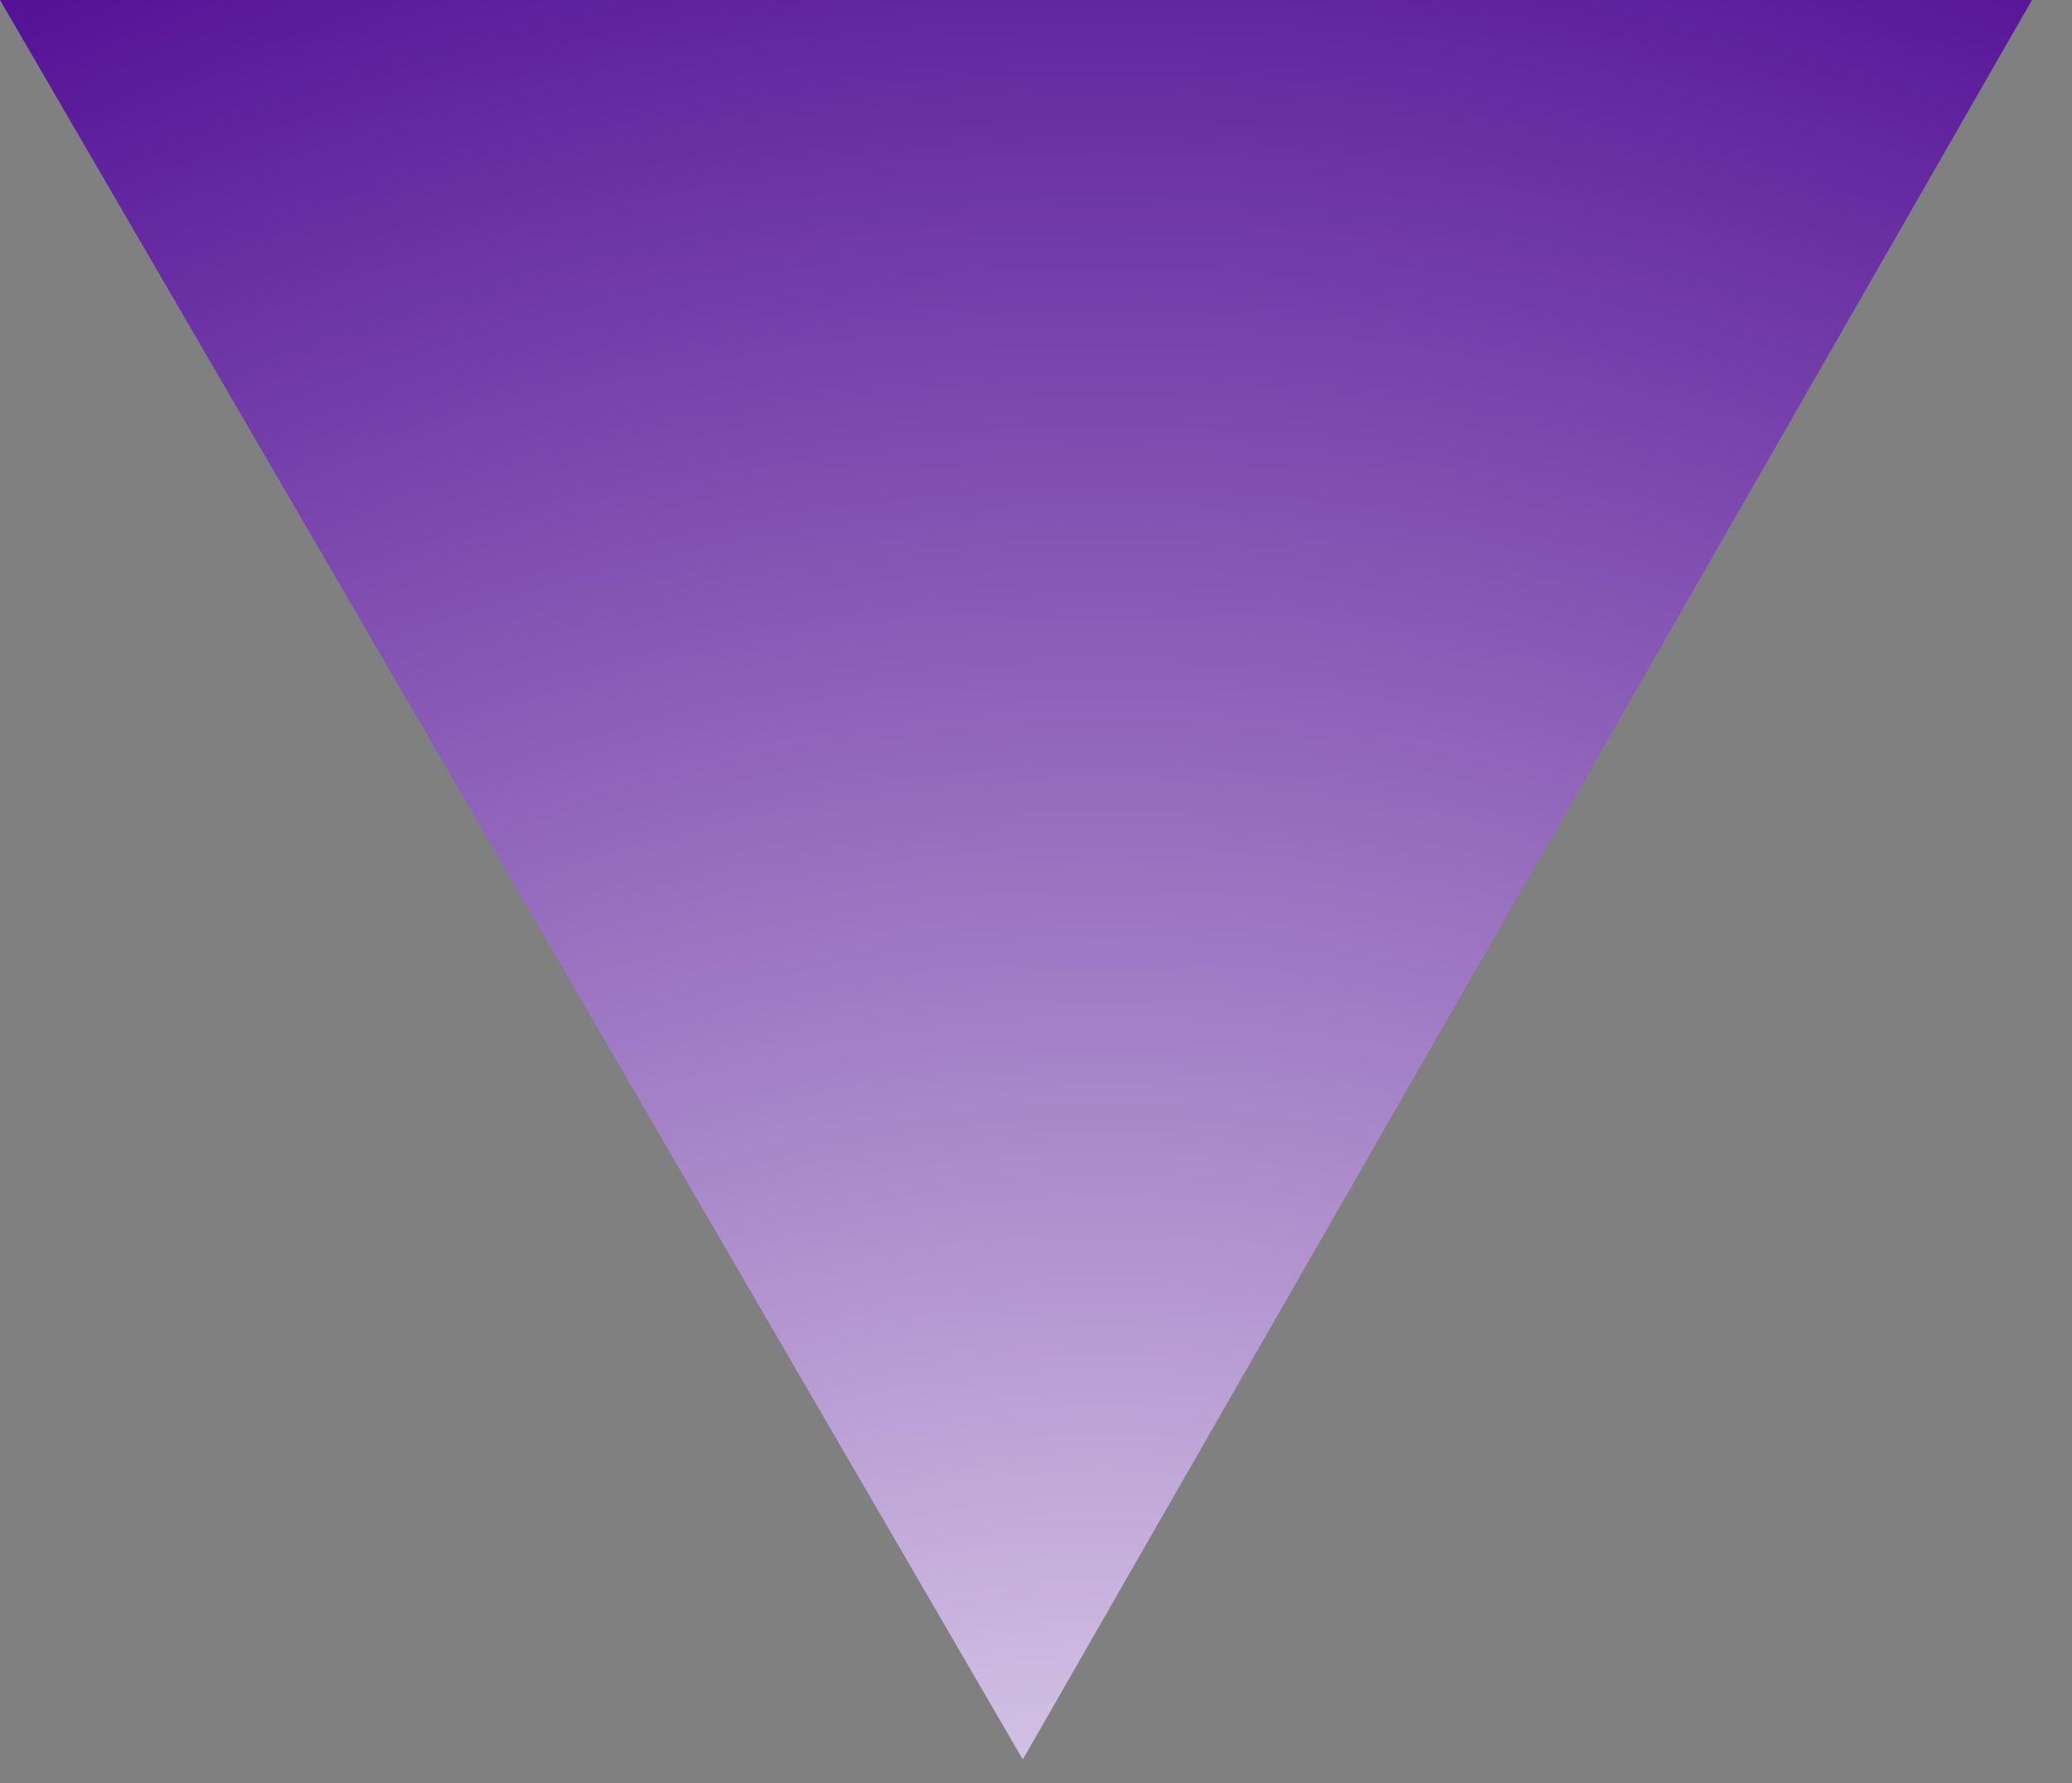 <?xml version="1.0" encoding="UTF-8"?> <svg xmlns="http://www.w3.org/2000/svg" width="43" height="37" viewBox="0 0 43 37" fill="none"><rect x="0" y="0" width="43" height="37" fill="#808080" stroke="none"/><path d="M21.226 36.509L42.169 0H0L21.226 36.509Z" fill="url(#paint0_radial_1633_112)"></path><defs><radialGradient id="paint0_radial_1633_112" cx="0" cy="0" r="1" gradientUnits="userSpaceOnUse" gradientTransform="translate(22.924 51.226) scale(75.282 75.282)"><stop stop-color="white"></stop><stop offset="0.8" stop-color="#47008E"></stop><stop offset="1" stop-color="#47008E"></stop></radialGradient></defs></svg> 